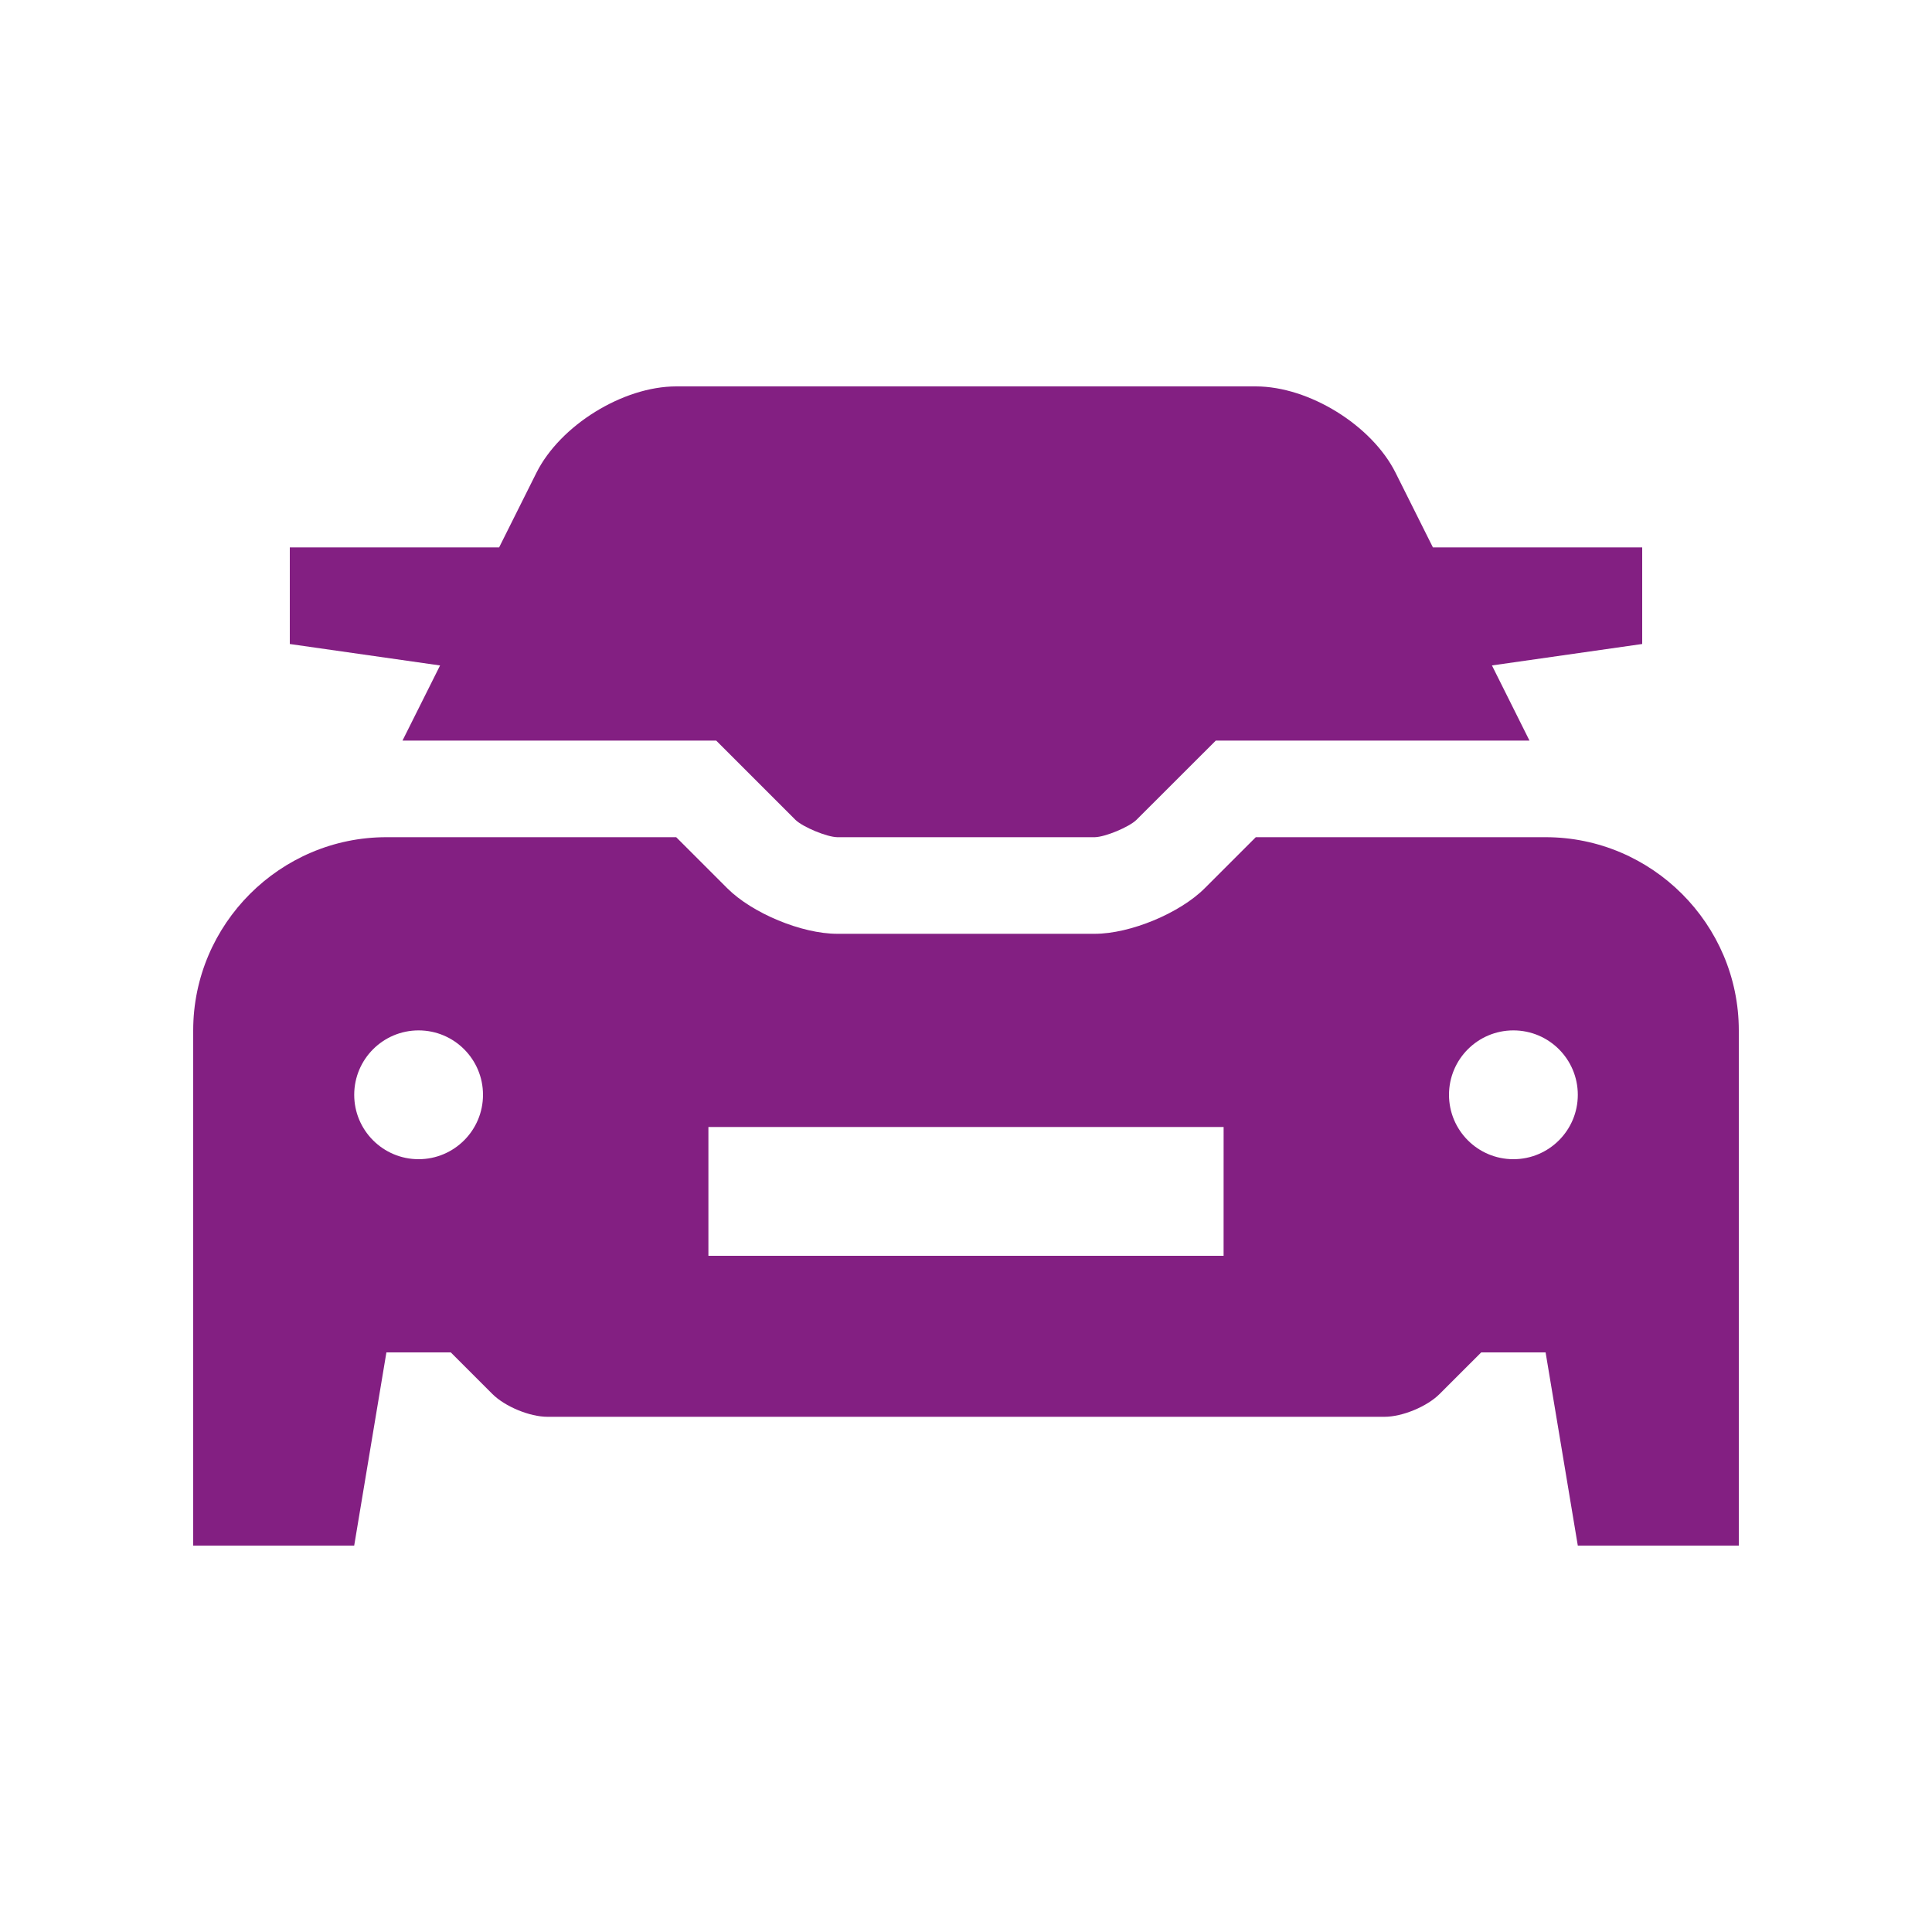 <?xml version="1.0" encoding="UTF-8"?> <svg xmlns="http://www.w3.org/2000/svg" width="100" height="100" viewBox="0 0 100 100" fill="none"> <path d="M20.833 38.333H37.07L41.178 42.441C41.566 42.812 42.796 43.323 43.335 43.333H56.667C57.204 43.323 58.435 42.812 58.821 42.437L62.929 38.333H79.166L77.223 34.443L85 33.333V28.333H74.167L72.236 24.472C71.006 22.012 67.751 20 65 20H35C32.25 20 28.994 22.012 27.764 24.473L25.834 28.334H15V33.334L22.778 34.444L20.833 38.333Z" fill="#831F82"></path> <path d="M80 43.333H65L62.356 45.976C61.061 47.271 58.499 48.333 56.667 48.333H43.333C41.5 48.333 38.938 47.271 37.643 45.976L35 43.333H20C14.5 43.333 10 47.832 10 53.333V80H18.333L20 70H23.333L25.488 72.155C26.136 72.802 27.417 73.333 28.333 73.333H71.666C72.584 73.333 73.863 72.803 74.511 72.155L76.667 70H80L81.667 80H90V53.333C90 47.832 85.501 43.333 80 43.333ZM21.667 60C19.826 60 18.334 58.506 18.334 56.667C18.334 54.827 19.826 53.333 21.667 53.333C23.508 53.333 25 54.827 25 56.667C25 58.506 23.507 60 21.667 60ZM63.333 65H36.667V58.333H63.334L63.333 65ZM78.333 60C76.491 60 75 58.506 75 56.667C75 54.827 76.491 53.333 78.333 53.333C80.176 53.333 81.667 54.827 81.667 56.667C81.667 58.506 80.176 60 78.333 60Z" fill="#831F82"></path> </svg> 